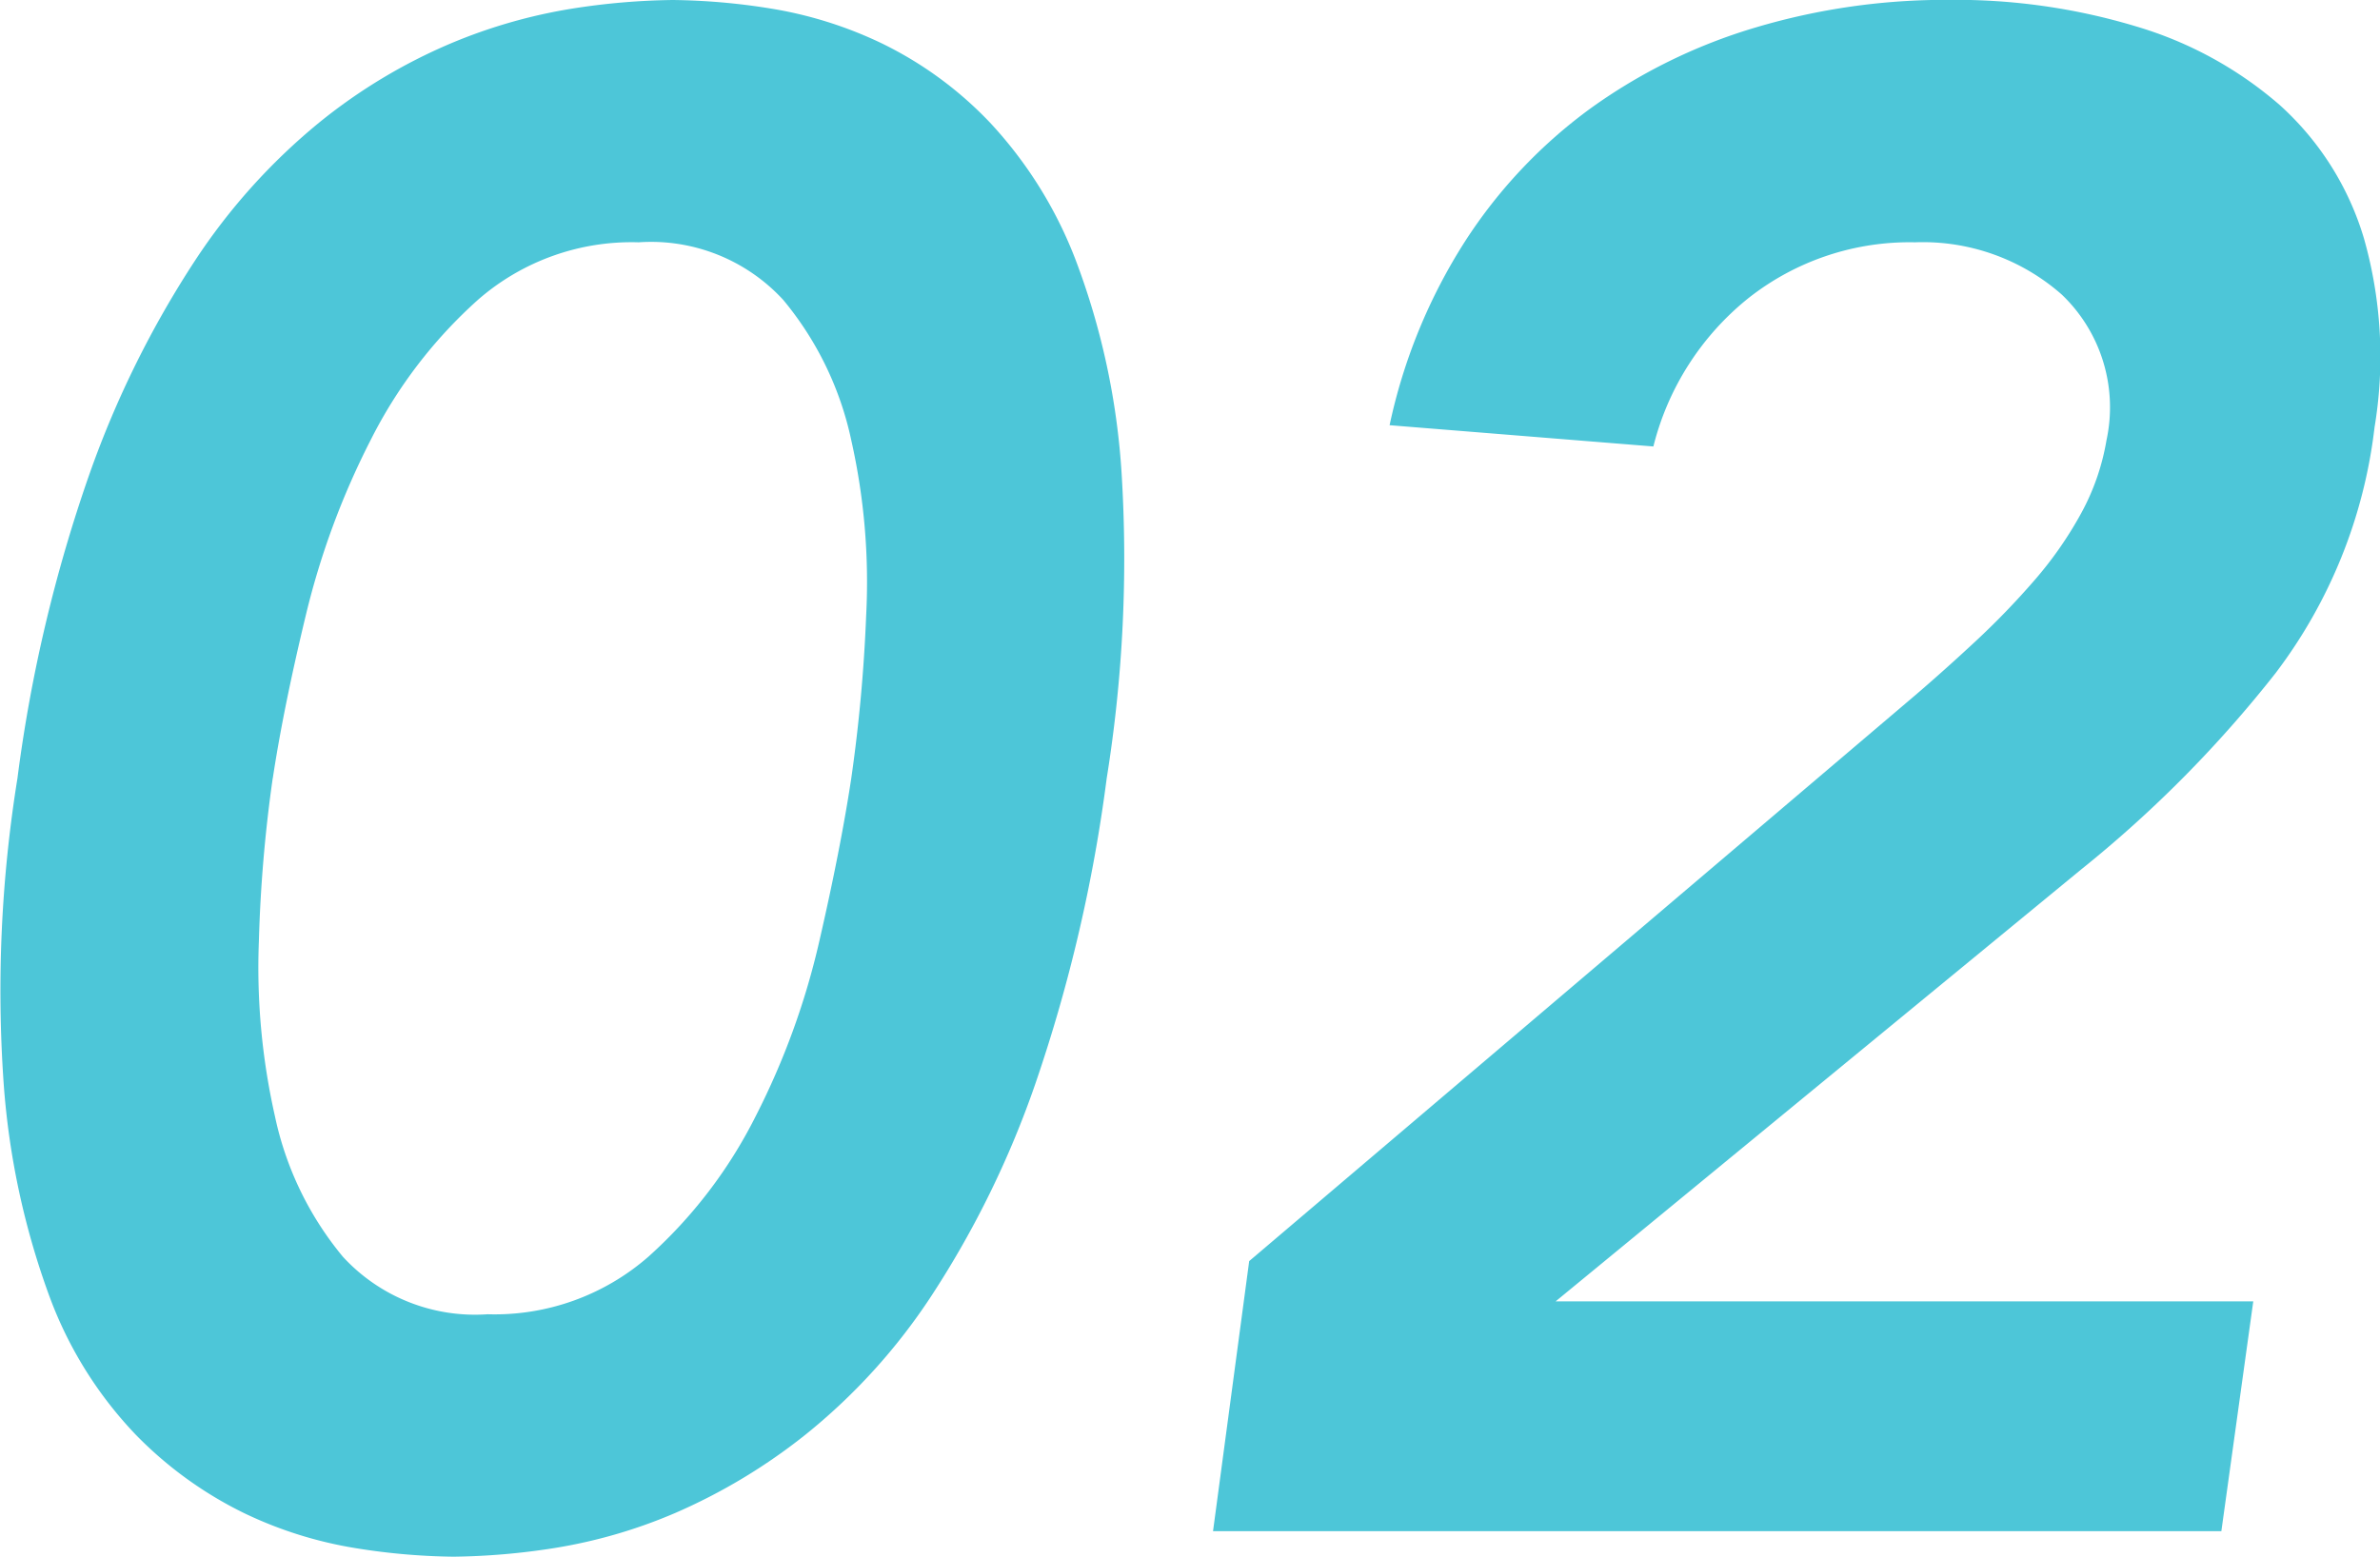 <svg xmlns="http://www.w3.org/2000/svg" width="73.841" height="48.312" viewBox="0 0 73.841 48.312">
  <path id="パス_7370" data-name="パス 7370" d="M-33.2-23.364a46.546,46.546,0,0,1,2.244-9.471,30.737,30.737,0,0,1,3.267-6.6,19.021,19.021,0,0,1,3.861-4.29,17,17,0,0,1,4.059-2.442,16.413,16.413,0,0,1,3.8-1.089,21.545,21.545,0,0,1,3.1-.264,20.237,20.237,0,0,1,3.036.264,12.613,12.613,0,0,1,3.465,1.089,11.665,11.665,0,0,1,3.333,2.442,13.126,13.126,0,0,1,2.673,4.29,22.645,22.645,0,0,1,1.419,6.6,42.947,42.947,0,0,1-.462,9.471,48.21,48.21,0,0,1-2.211,9.471,29.756,29.756,0,0,1-3.234,6.6A18.6,18.6,0,0,1-8.745-3,17.907,17.907,0,0,1-12.8-.561,15.881,15.881,0,0,1-16.566.528a21.545,21.545,0,0,1-3.1.264A20.237,20.237,0,0,1-22.7.528,12.613,12.613,0,0,1-26.169-.561,12.1,12.1,0,0,1-29.535-3a12.434,12.434,0,0,1-2.673-4.29,24.177,24.177,0,0,1-1.419-6.6A41.4,41.4,0,0,1-33.2-23.364Zm7.92,0a44.289,44.289,0,0,0-.429,5.049,20.925,20.925,0,0,0,.5,5.445A10.093,10.093,0,0,0-23.1-8.514a5.568,5.568,0,0,0,4.488,1.782,7.246,7.246,0,0,0,4.983-1.782A14.7,14.7,0,0,0-10.3-12.87a23.344,23.344,0,0,0,1.98-5.445q.66-2.871.99-5.049a49.189,49.189,0,0,0,.462-5.049,20.032,20.032,0,0,0-.462-5.445,10.093,10.093,0,0,0-2.112-4.356A5.568,5.568,0,0,0-13.926-40a7.246,7.246,0,0,0-4.983,1.782,14.7,14.7,0,0,0-3.333,4.356,24.468,24.468,0,0,0-2.013,5.445Q-24.948-25.542-25.278-23.364ZM5.016-8.382,25.674-25.938q.924-.792,1.881-1.683A24.421,24.421,0,0,0,29.37-29.5a11.8,11.8,0,0,0,1.452-2.079,7.2,7.2,0,0,0,.792-2.277,4.837,4.837,0,0,0-1.386-4.521A6.517,6.517,0,0,0,25.674-40a8.07,8.07,0,0,0-5.148,1.716,8.563,8.563,0,0,0-2.97,4.62l-8.184-.66a17.241,17.241,0,0,1,2.343-5.709,15.506,15.506,0,0,1,3.894-4.125,17.053,17.053,0,0,1,5.115-2.508,20.645,20.645,0,0,1,6.006-.858,19.4,19.4,0,0,1,5.808.825,11.951,11.951,0,0,1,4.455,2.442A9.044,9.044,0,0,1,39.6-40.128a13.416,13.416,0,0,1,.33,5.874,15.606,15.606,0,0,1-3.069,7.623,37.589,37.589,0,0,1-6.039,6.1l-16.3,13.4H36.168L35.178,0H3.894Z" transform="translate(33.741 47.52)" fill="#4dc6d8"/>
</svg>
